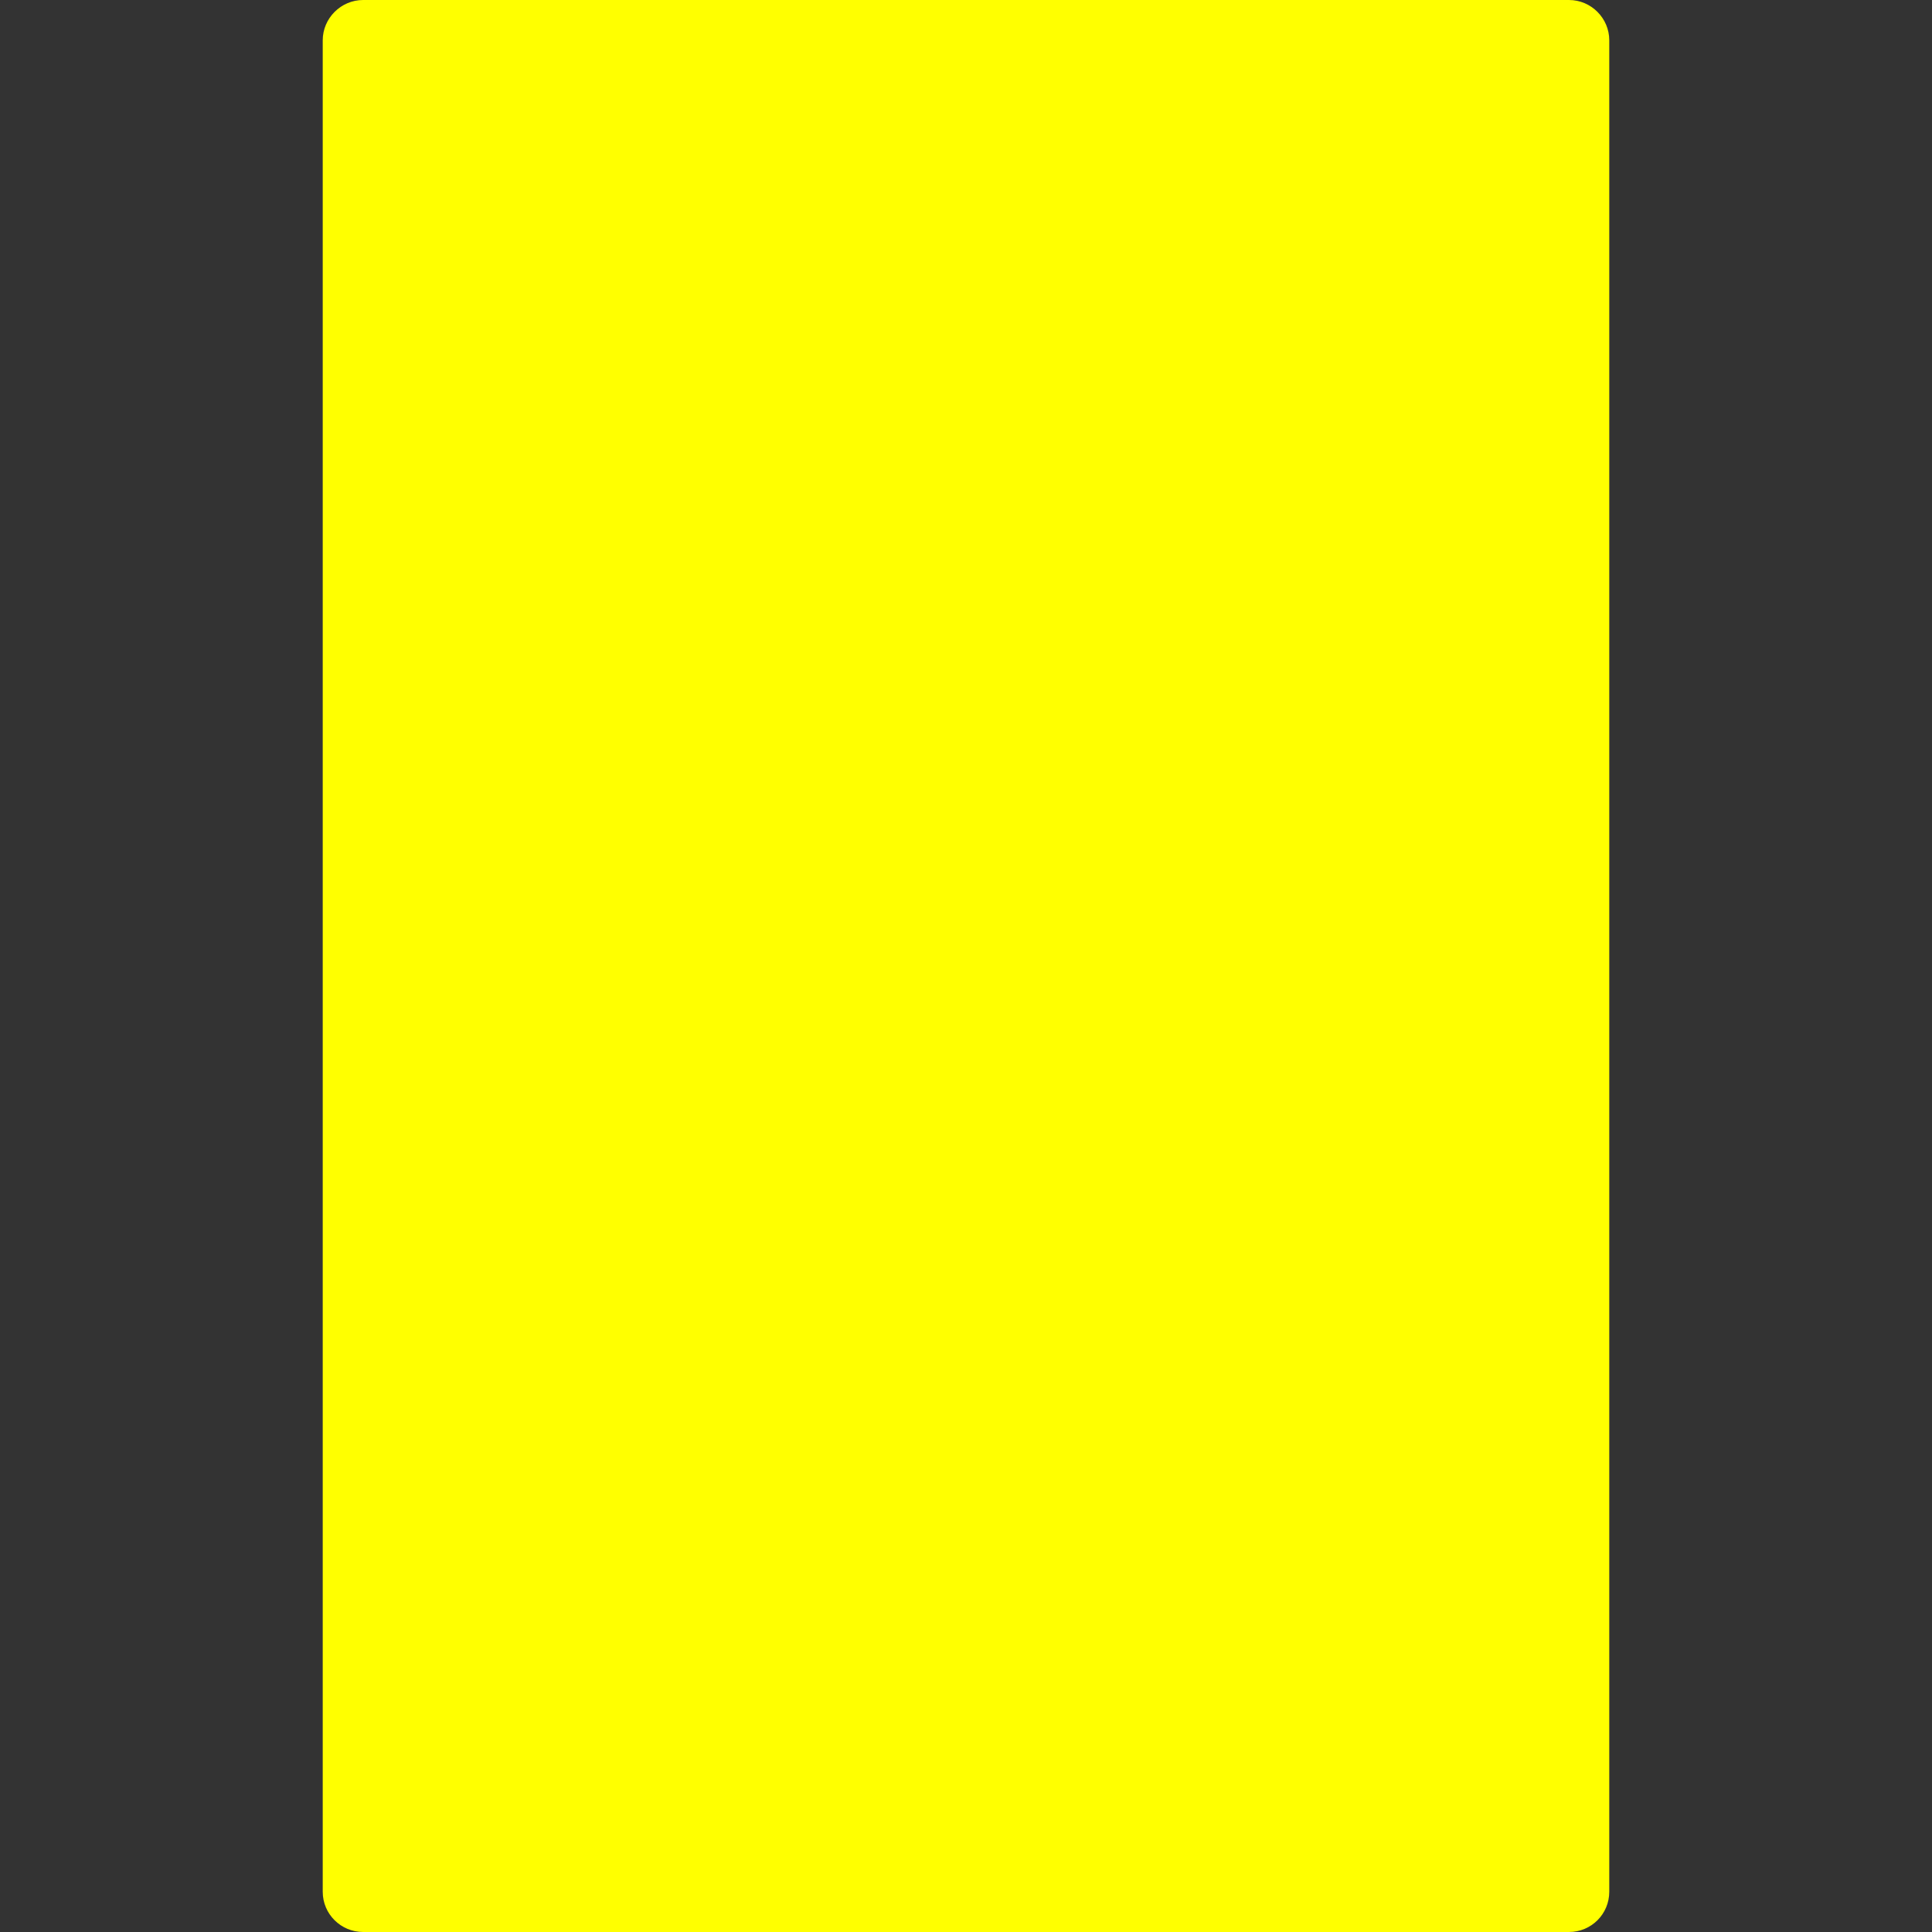 <svg xmlns="http://www.w3.org/2000/svg" width="2048" height="2048" viewBox="0 0 2048 2048"><rect x="0" y="0" width="2048" height="2048" fill="#333333" stroke="none"/><path fill="#ff0" d="M1705.89 2005.297c0 23.8-19.188 42.703-42.687 42.703H384.947c-23.5 0-42.838-18.904-42.838-42.703V42.704C342.11 19.338 361.446 0 384.945 0H1663.2c23.5 0 42.69 19.338 42.69 42.704v1962.593z"/></svg>